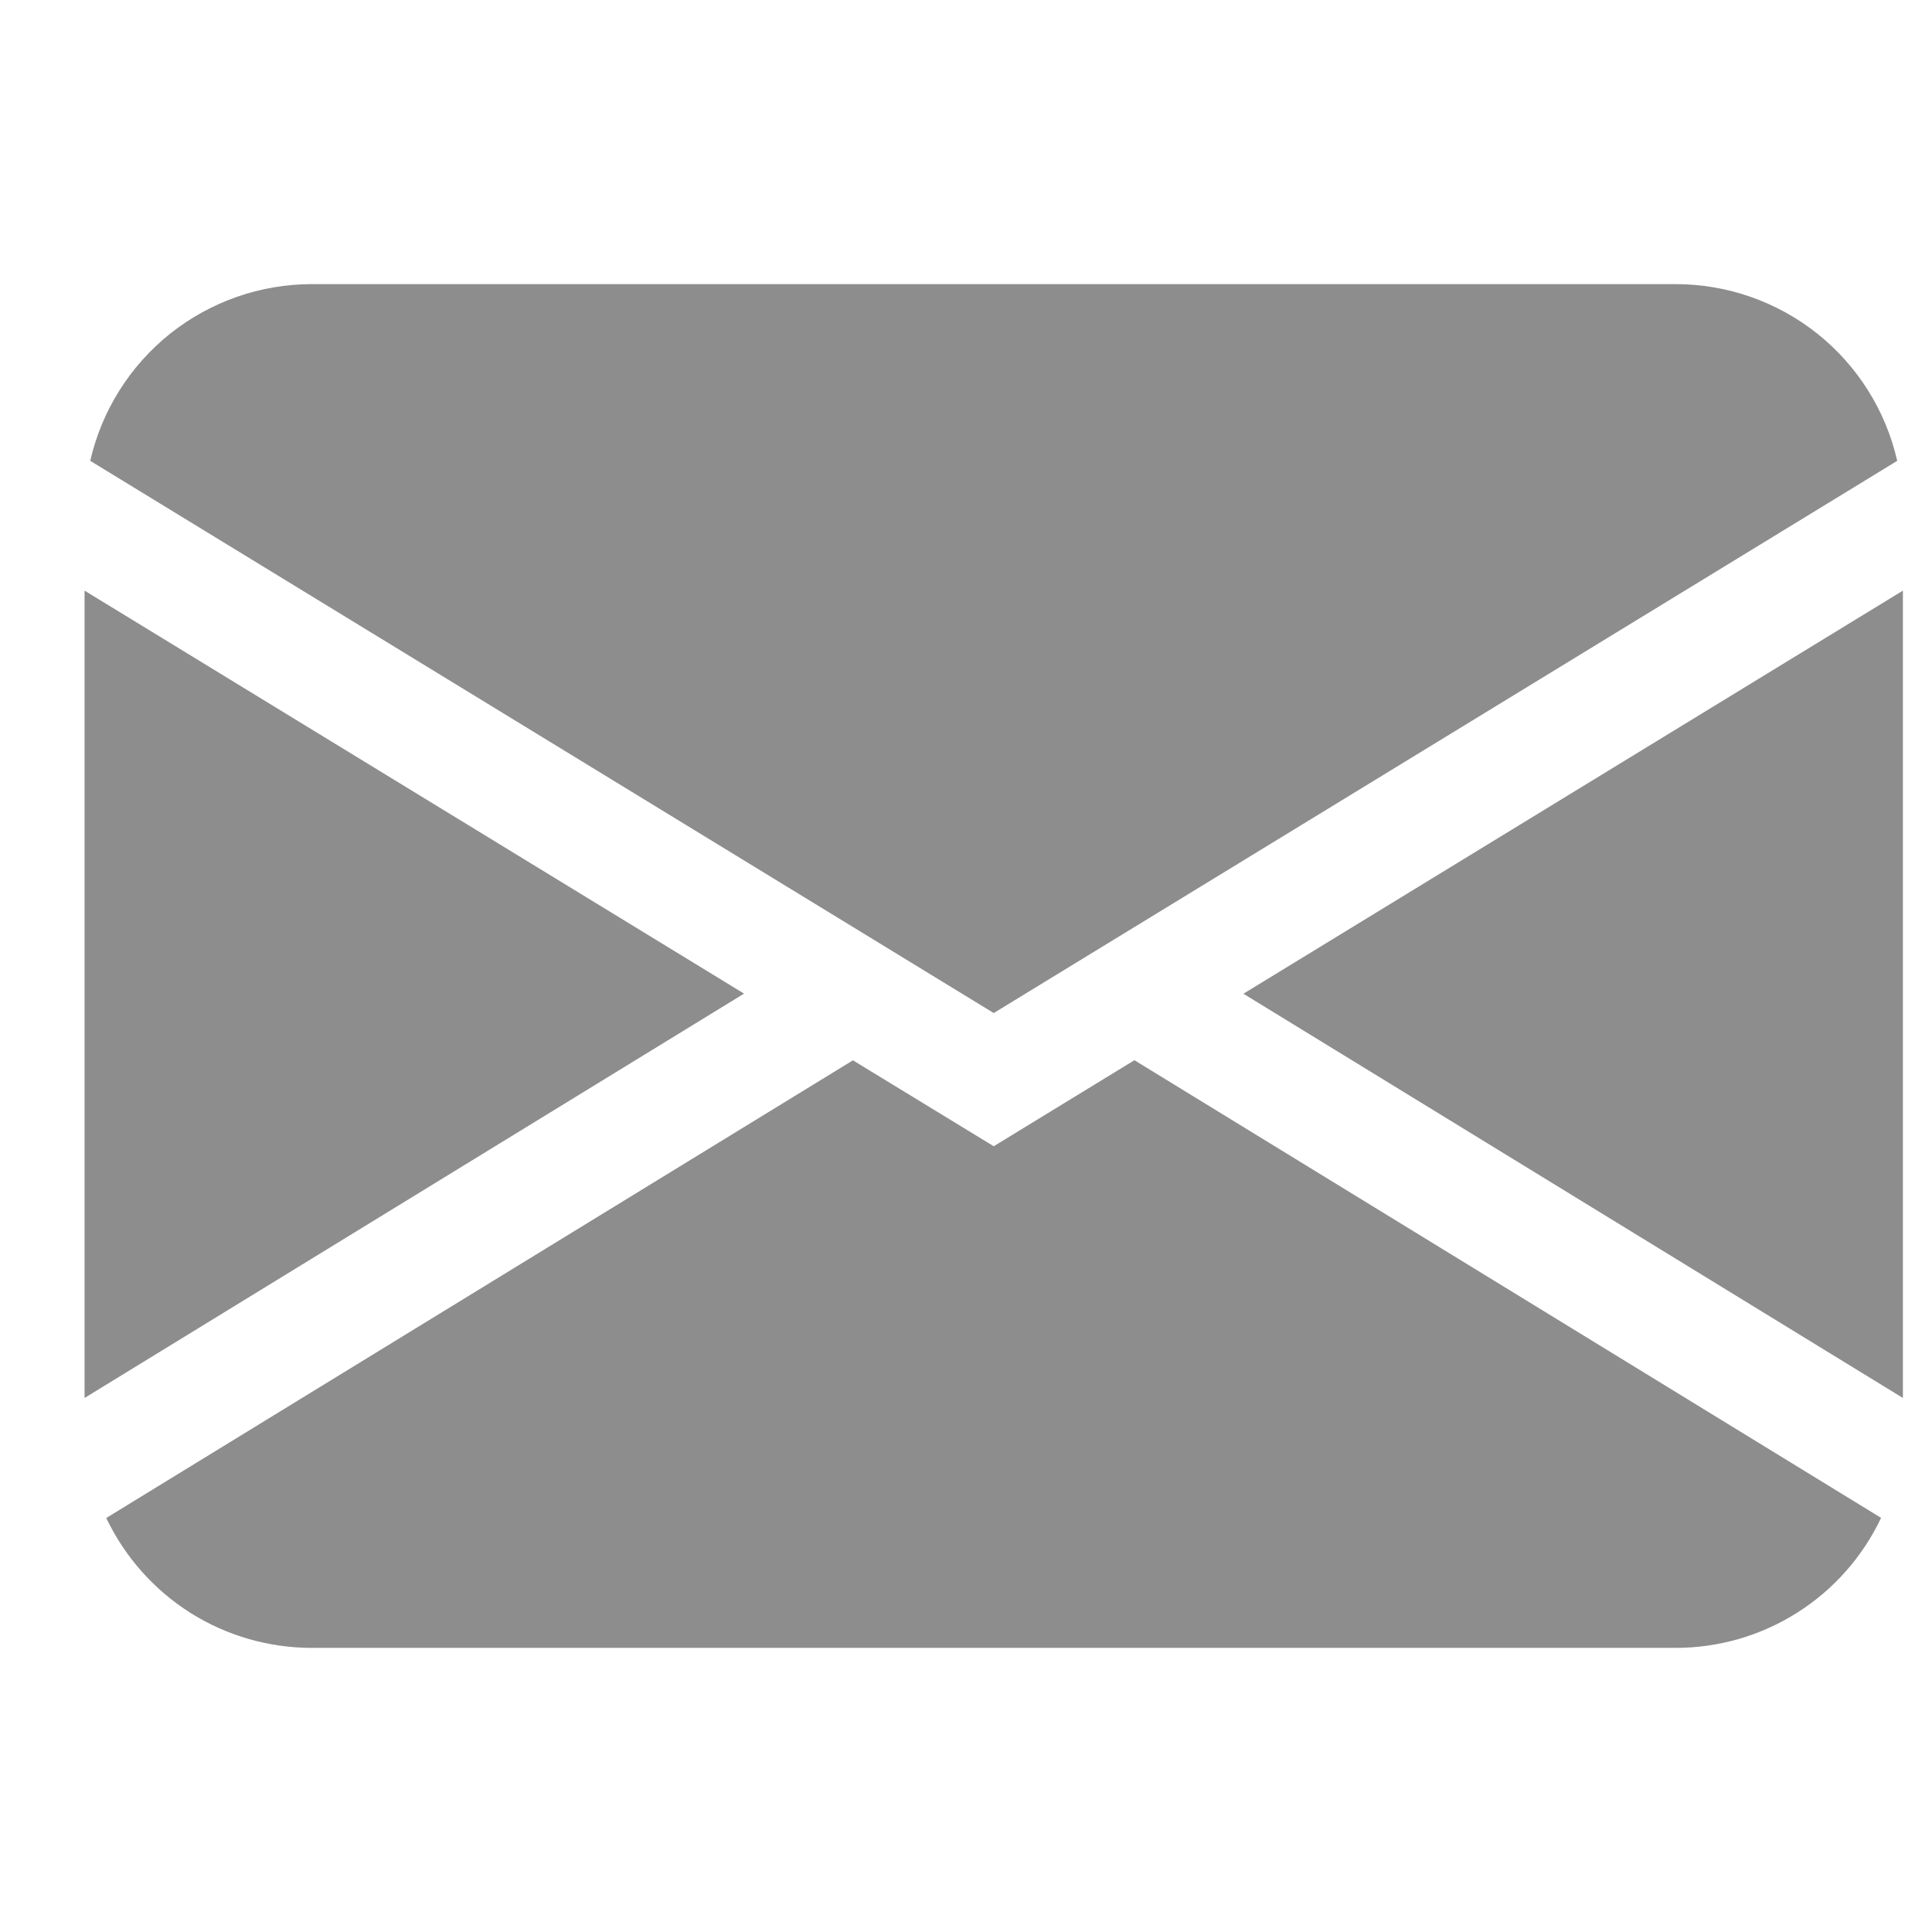 <svg width="17" height="17" viewBox="0 0 17 17" fill="none" xmlns="http://www.w3.org/2000/svg">
<path d="M0.794 4.055C0.895 3.613 1.143 3.219 1.497 2.936C1.852 2.654 2.291 2.5 2.744 2.5H14.744C15.197 2.5 15.637 2.654 15.991 2.936C16.346 3.219 16.593 3.613 16.694 4.055L8.744 8.914L0.794 4.055ZM0.744 5.197V12.301L6.547 8.743L0.744 5.197ZM7.505 9.33L0.935 13.357C1.098 13.699 1.354 13.988 1.674 14.191C1.994 14.393 2.365 14.5 2.744 14.5H14.744C15.123 14.5 15.494 14.393 15.814 14.19C16.134 13.988 16.39 13.698 16.552 13.356L9.982 9.329L8.744 10.086L7.505 9.33ZM10.941 8.744L16.744 12.301V5.197L10.941 8.744Z" fill="#8D8D8D"/>
</svg>
